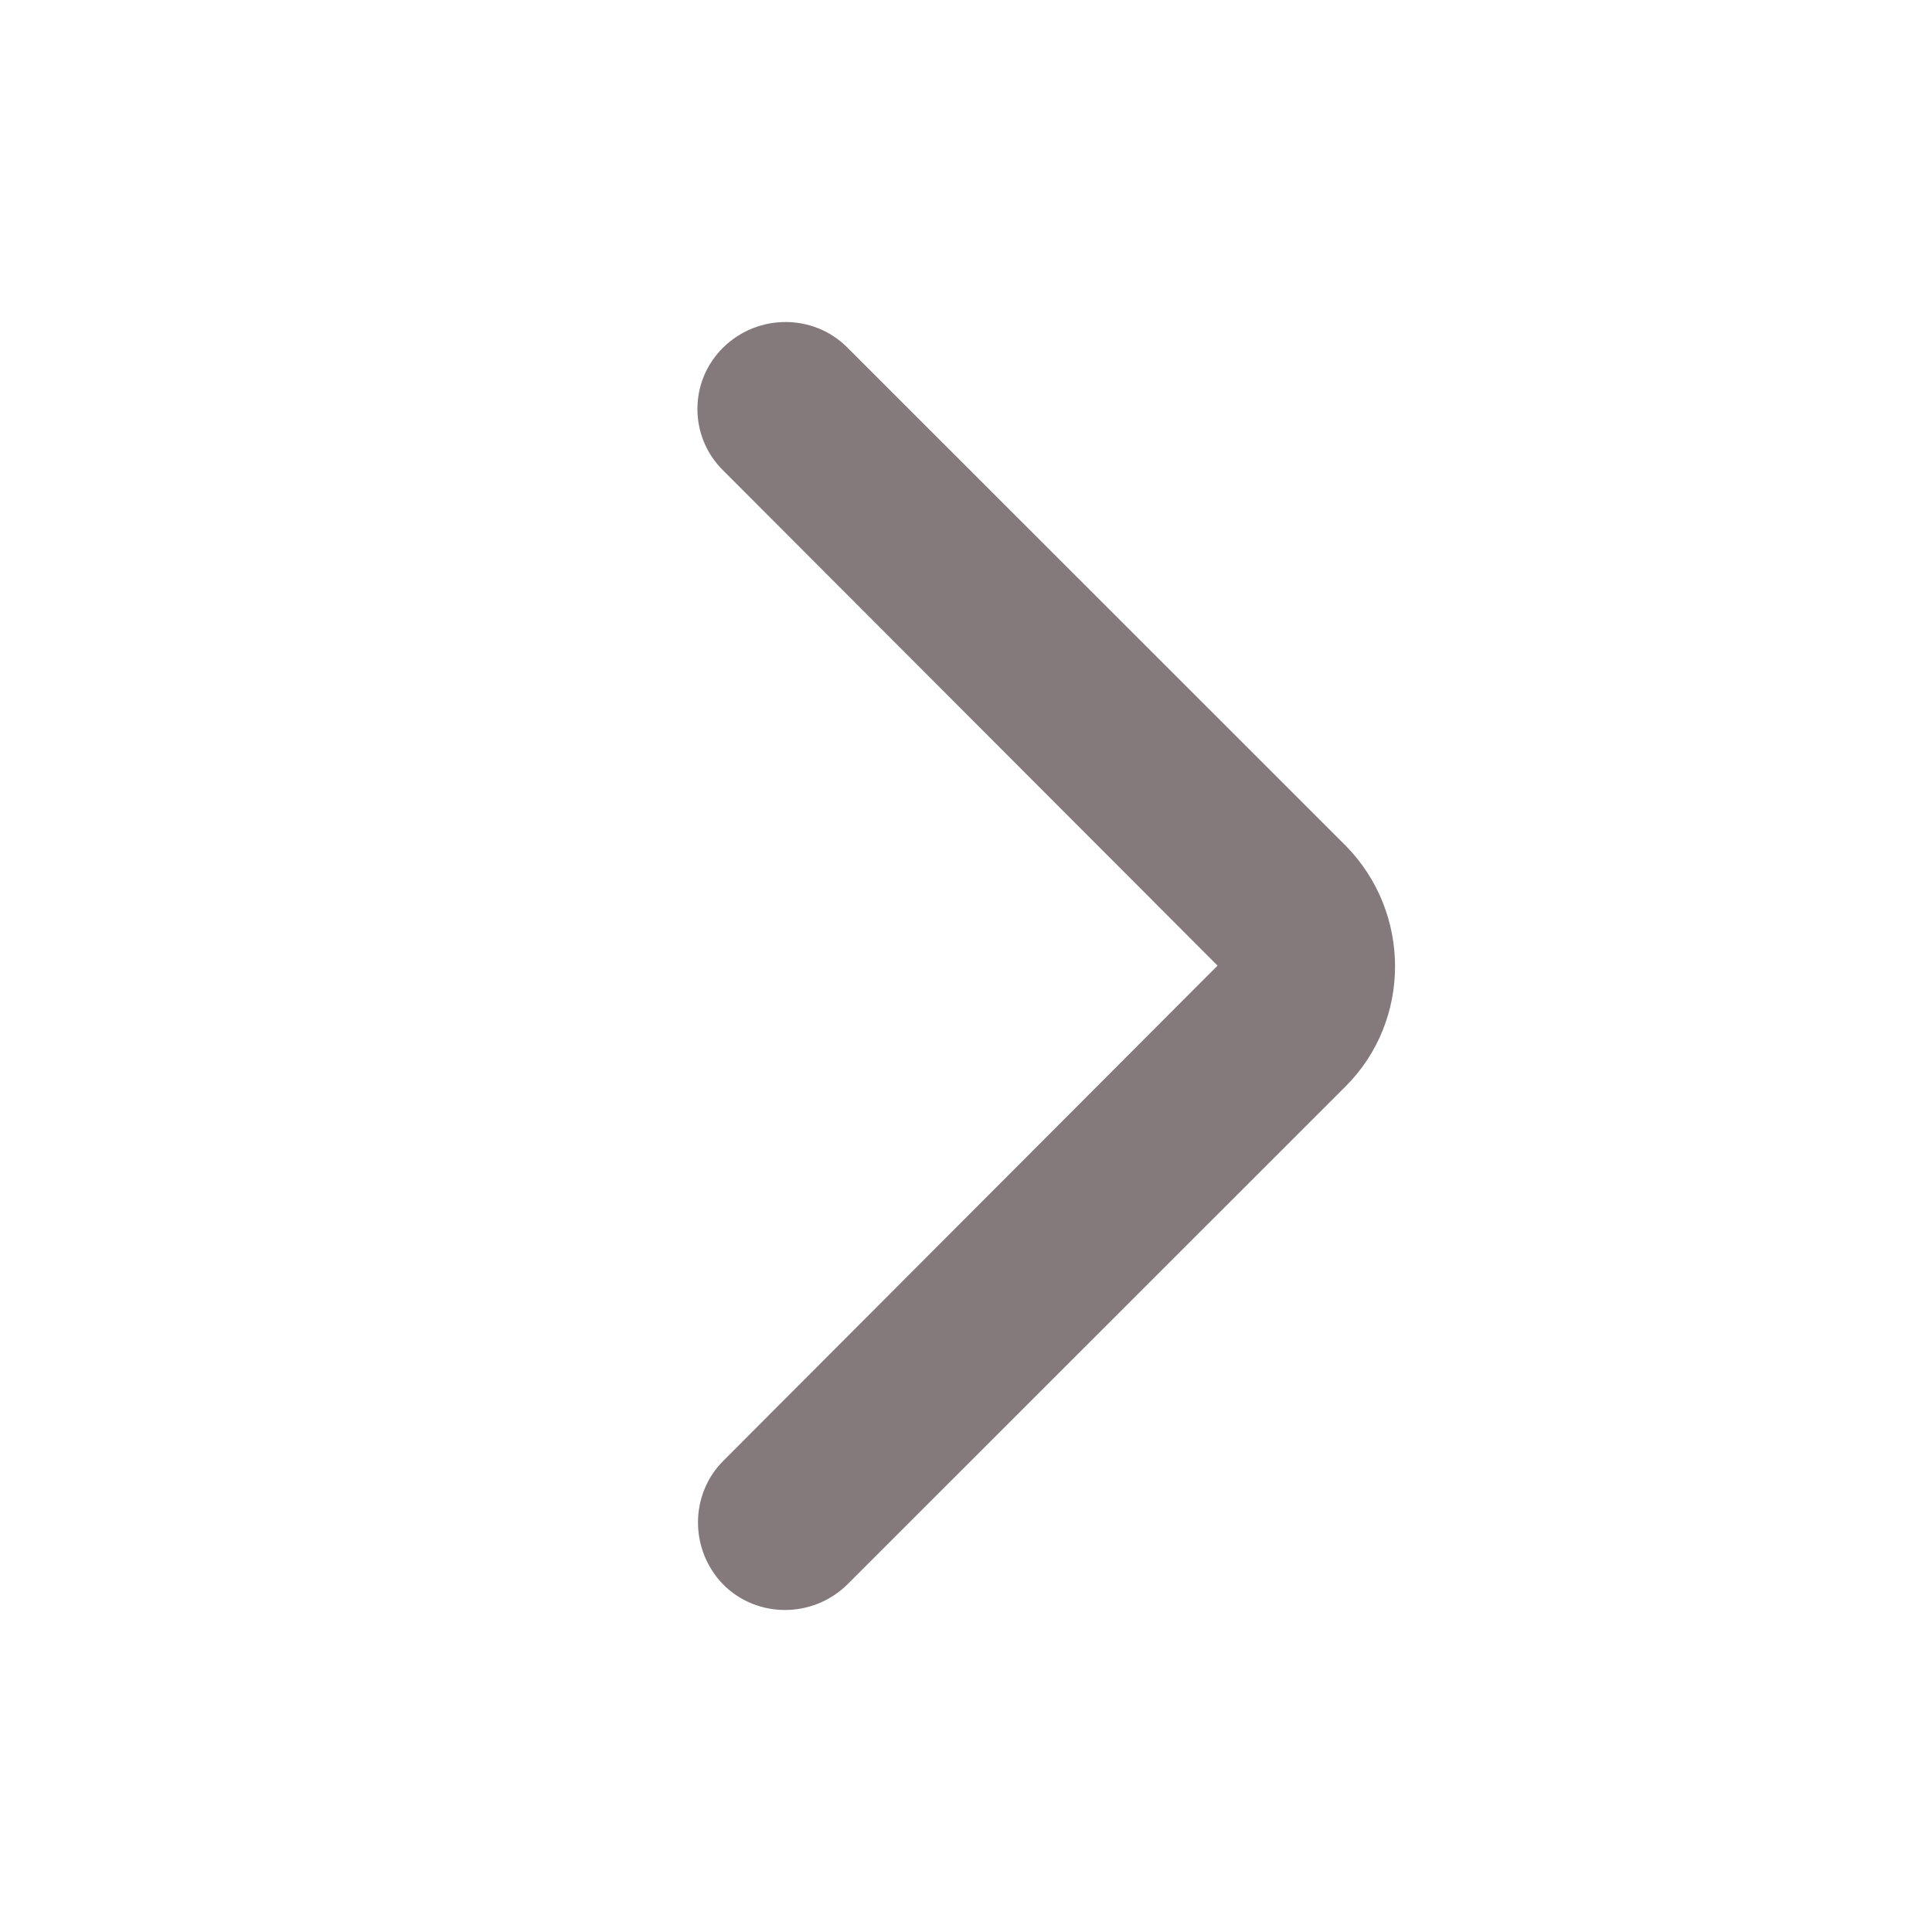 <svg width="10" height="10" viewBox="0 0 10 10" fill="none" xmlns="http://www.w3.org/2000/svg">
<path d="M3.744 2.436L6.302 4.998L3.744 7.561C3.569 7.736 3.569 8.023 3.744 8.202C3.919 8.377 4.206 8.377 4.385 8.202L6.965 5.623C7.306 5.282 7.306 4.723 6.965 4.377L4.385 1.798C4.21 1.623 3.923 1.623 3.744 1.798C3.565 1.973 3.565 2.261 3.744 2.436Z" fill="#847A7C"/>
</svg>
